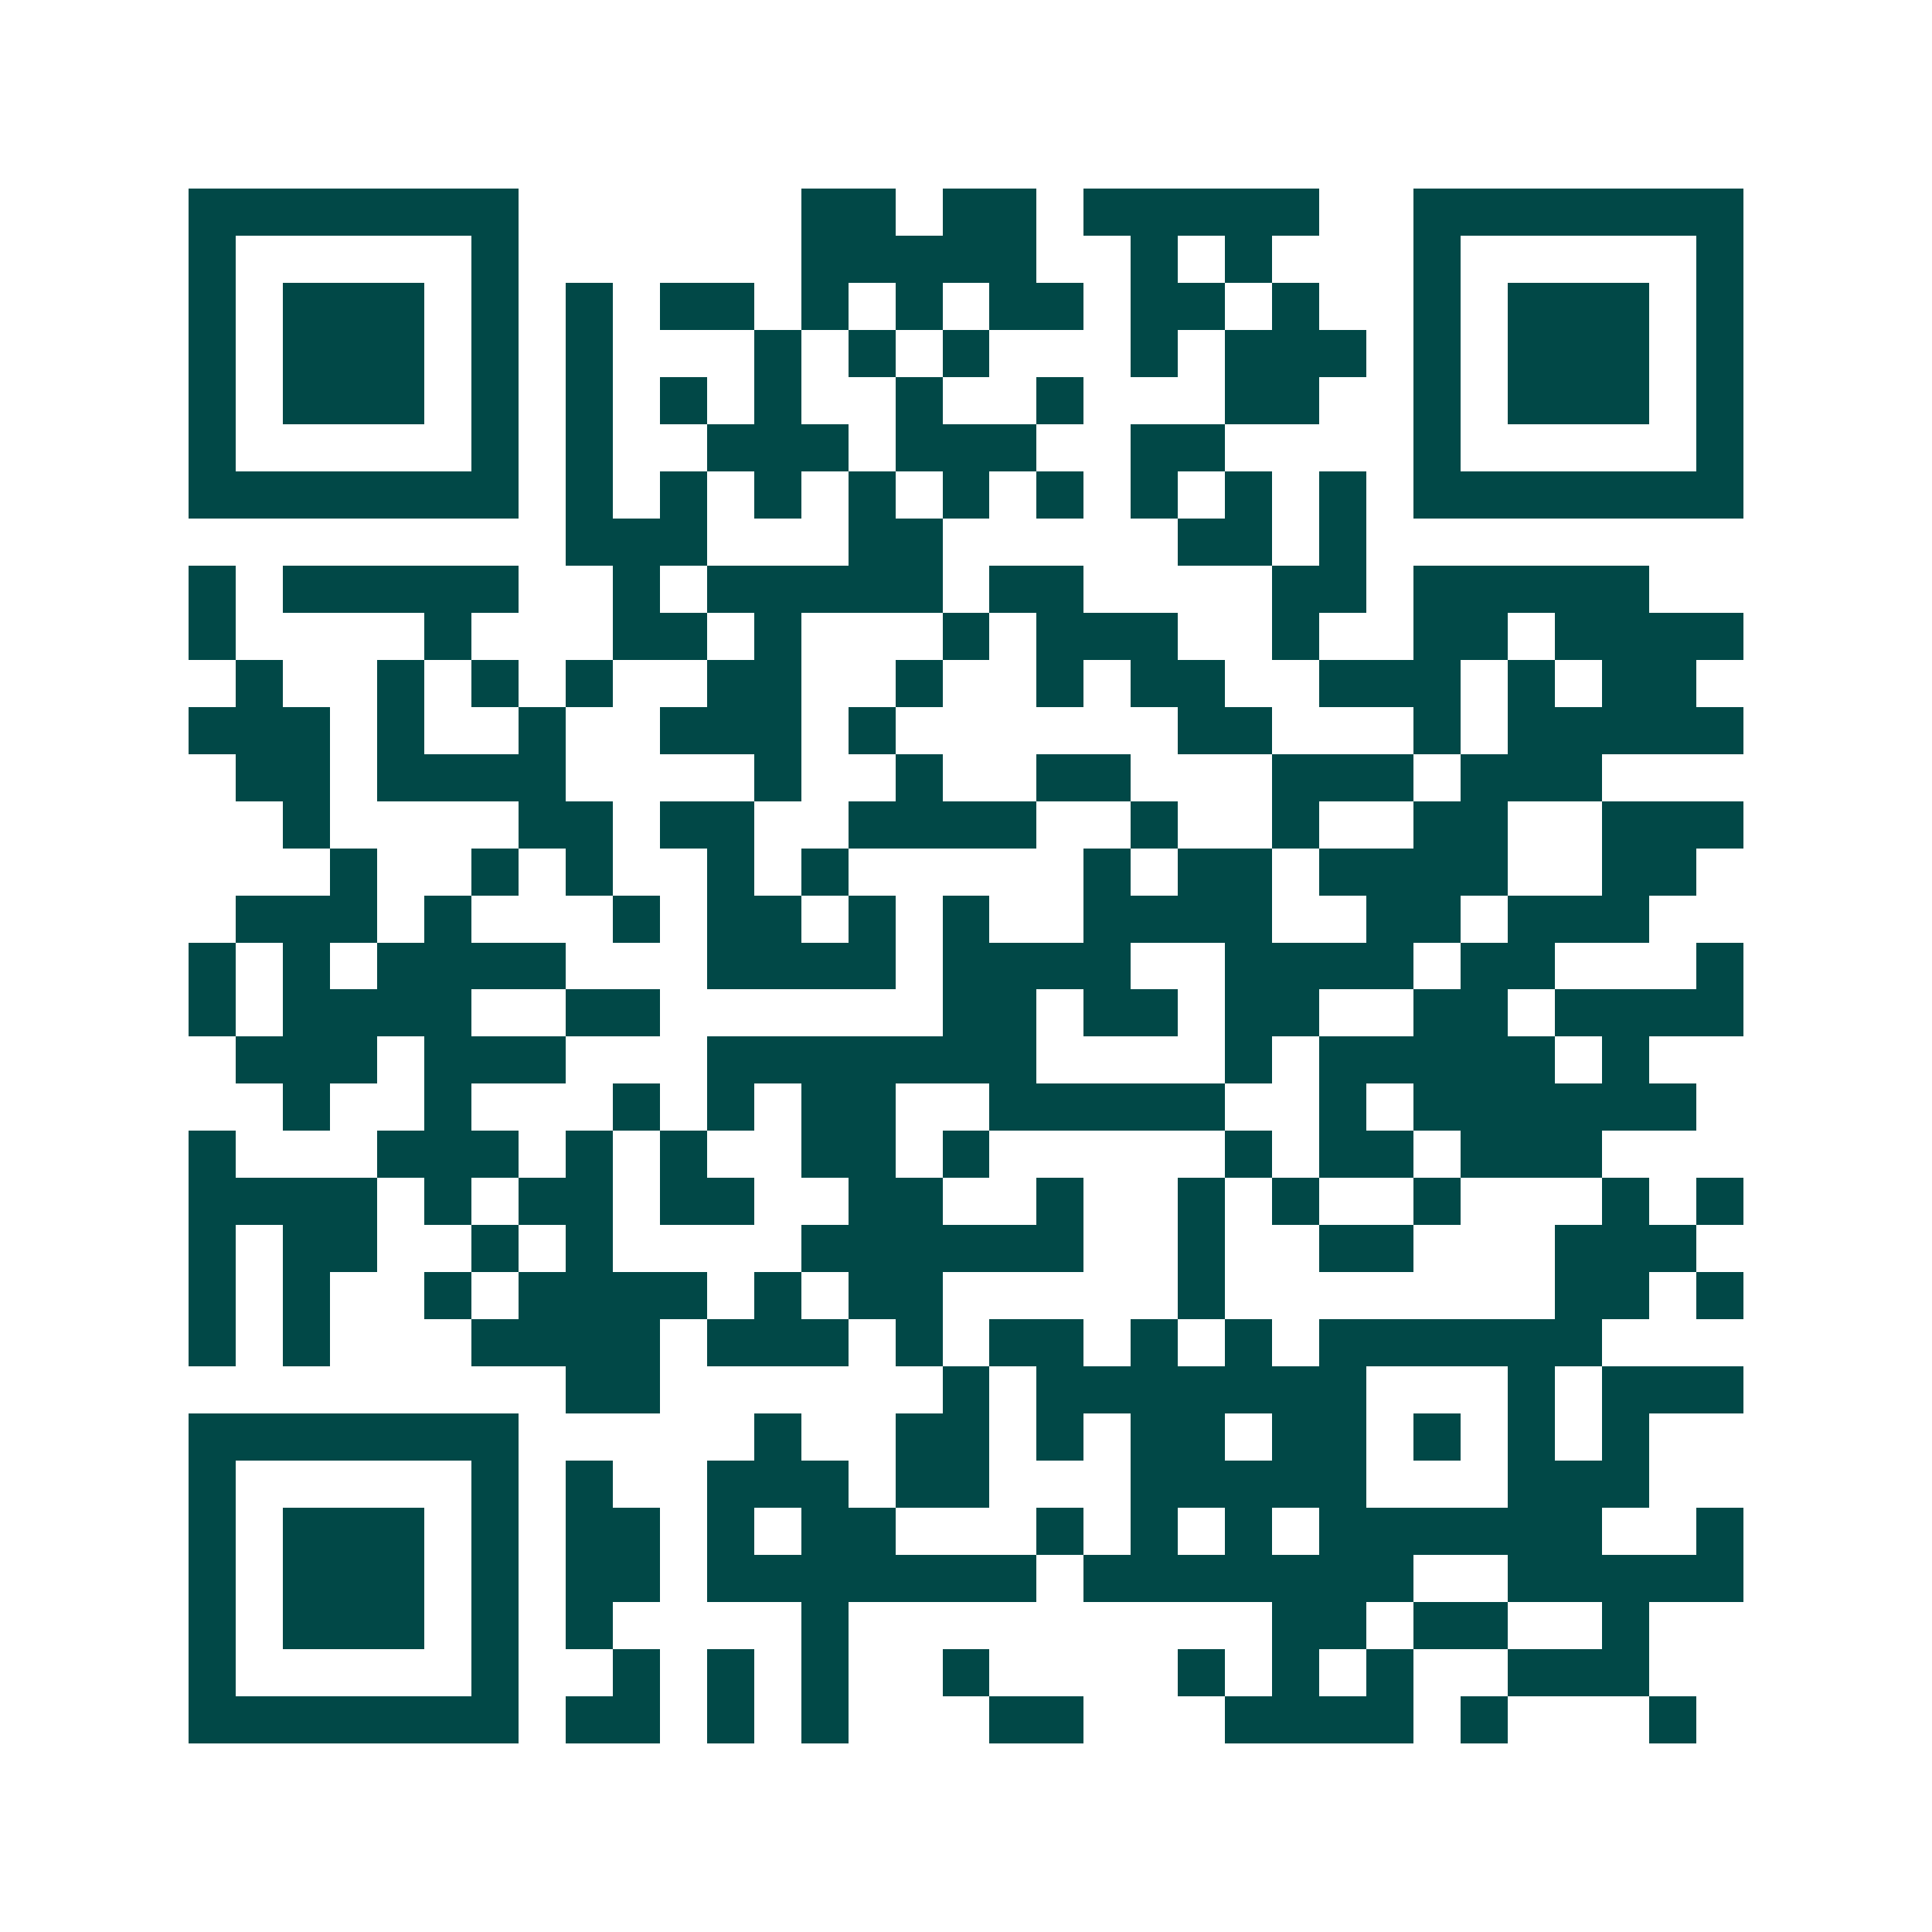 <svg xmlns="http://www.w3.org/2000/svg" width="200" height="200" viewBox="0 0 41 41" shape-rendering="crispEdges"><path fill="#ffffff" d="M0 0h41v41H0z"/><path stroke="#014847" d="M4 4.5h7m6 0h2m1 0h2m1 0h5m2 0h7M4 5.5h1m5 0h1m6 0h5m2 0h1m1 0h1m3 0h1m5 0h1M4 6.5h1m1 0h3m1 0h1m1 0h1m1 0h2m1 0h1m1 0h1m1 0h2m1 0h2m1 0h1m2 0h1m1 0h3m1 0h1M4 7.5h1m1 0h3m1 0h1m1 0h1m3 0h1m1 0h1m1 0h1m3 0h1m1 0h3m1 0h1m1 0h3m1 0h1M4 8.5h1m1 0h3m1 0h1m1 0h1m1 0h1m1 0h1m2 0h1m2 0h1m3 0h2m2 0h1m1 0h3m1 0h1M4 9.5h1m5 0h1m1 0h1m2 0h3m1 0h3m2 0h2m4 0h1m5 0h1M4 10.5h7m1 0h1m1 0h1m1 0h1m1 0h1m1 0h1m1 0h1m1 0h1m1 0h1m1 0h1m1 0h7M12 11.5h3m3 0h2m5 0h2m1 0h1M4 12.5h1m1 0h5m2 0h1m1 0h5m1 0h2m4 0h2m1 0h5M4 13.5h1m4 0h1m3 0h2m1 0h1m3 0h1m1 0h3m2 0h1m2 0h2m1 0h4M5 14.5h1m2 0h1m1 0h1m1 0h1m2 0h2m2 0h1m2 0h1m1 0h2m2 0h3m1 0h1m1 0h2M4 15.5h3m1 0h1m2 0h1m2 0h3m1 0h1m6 0h2m3 0h1m1 0h5M5 16.5h2m1 0h4m4 0h1m2 0h1m2 0h2m3 0h3m1 0h3M6 17.5h1m4 0h2m1 0h2m2 0h4m2 0h1m2 0h1m2 0h2m2 0h3M7 18.5h1m2 0h1m1 0h1m2 0h1m1 0h1m5 0h1m1 0h2m1 0h4m2 0h2M5 19.5h3m1 0h1m3 0h1m1 0h2m1 0h1m1 0h1m2 0h4m2 0h2m1 0h3M4 20.5h1m1 0h1m1 0h4m3 0h4m1 0h4m2 0h4m1 0h2m3 0h1M4 21.5h1m1 0h4m2 0h2m6 0h2m1 0h2m1 0h2m2 0h2m1 0h4M5 22.5h3m1 0h3m3 0h7m4 0h1m1 0h5m1 0h1M6 23.5h1m2 0h1m3 0h1m1 0h1m1 0h2m2 0h5m2 0h1m1 0h6M4 24.5h1m3 0h3m1 0h1m1 0h1m2 0h2m1 0h1m5 0h1m1 0h2m1 0h3M4 25.5h4m1 0h1m1 0h2m1 0h2m2 0h2m2 0h1m2 0h1m1 0h1m2 0h1m3 0h1m1 0h1M4 26.5h1m1 0h2m2 0h1m1 0h1m4 0h6m2 0h1m2 0h2m3 0h3M4 27.5h1m1 0h1m2 0h1m1 0h4m1 0h1m1 0h2m5 0h1m7 0h2m1 0h1M4 28.5h1m1 0h1m3 0h4m1 0h3m1 0h1m1 0h2m1 0h1m1 0h1m1 0h6M12 29.5h2m6 0h1m1 0h7m3 0h1m1 0h3M4 30.5h7m5 0h1m2 0h2m1 0h1m1 0h2m1 0h2m1 0h1m1 0h1m1 0h1M4 31.5h1m5 0h1m1 0h1m2 0h3m1 0h2m3 0h5m3 0h3M4 32.5h1m1 0h3m1 0h1m1 0h2m1 0h1m1 0h2m3 0h1m1 0h1m1 0h1m1 0h6m2 0h1M4 33.5h1m1 0h3m1 0h1m1 0h2m1 0h7m1 0h7m2 0h5M4 34.5h1m1 0h3m1 0h1m1 0h1m4 0h1m9 0h2m1 0h2m2 0h1M4 35.5h1m5 0h1m2 0h1m1 0h1m1 0h1m2 0h1m4 0h1m1 0h1m1 0h1m2 0h3M4 36.5h7m1 0h2m1 0h1m1 0h1m3 0h2m3 0h4m1 0h1m3 0h1"/></svg>
